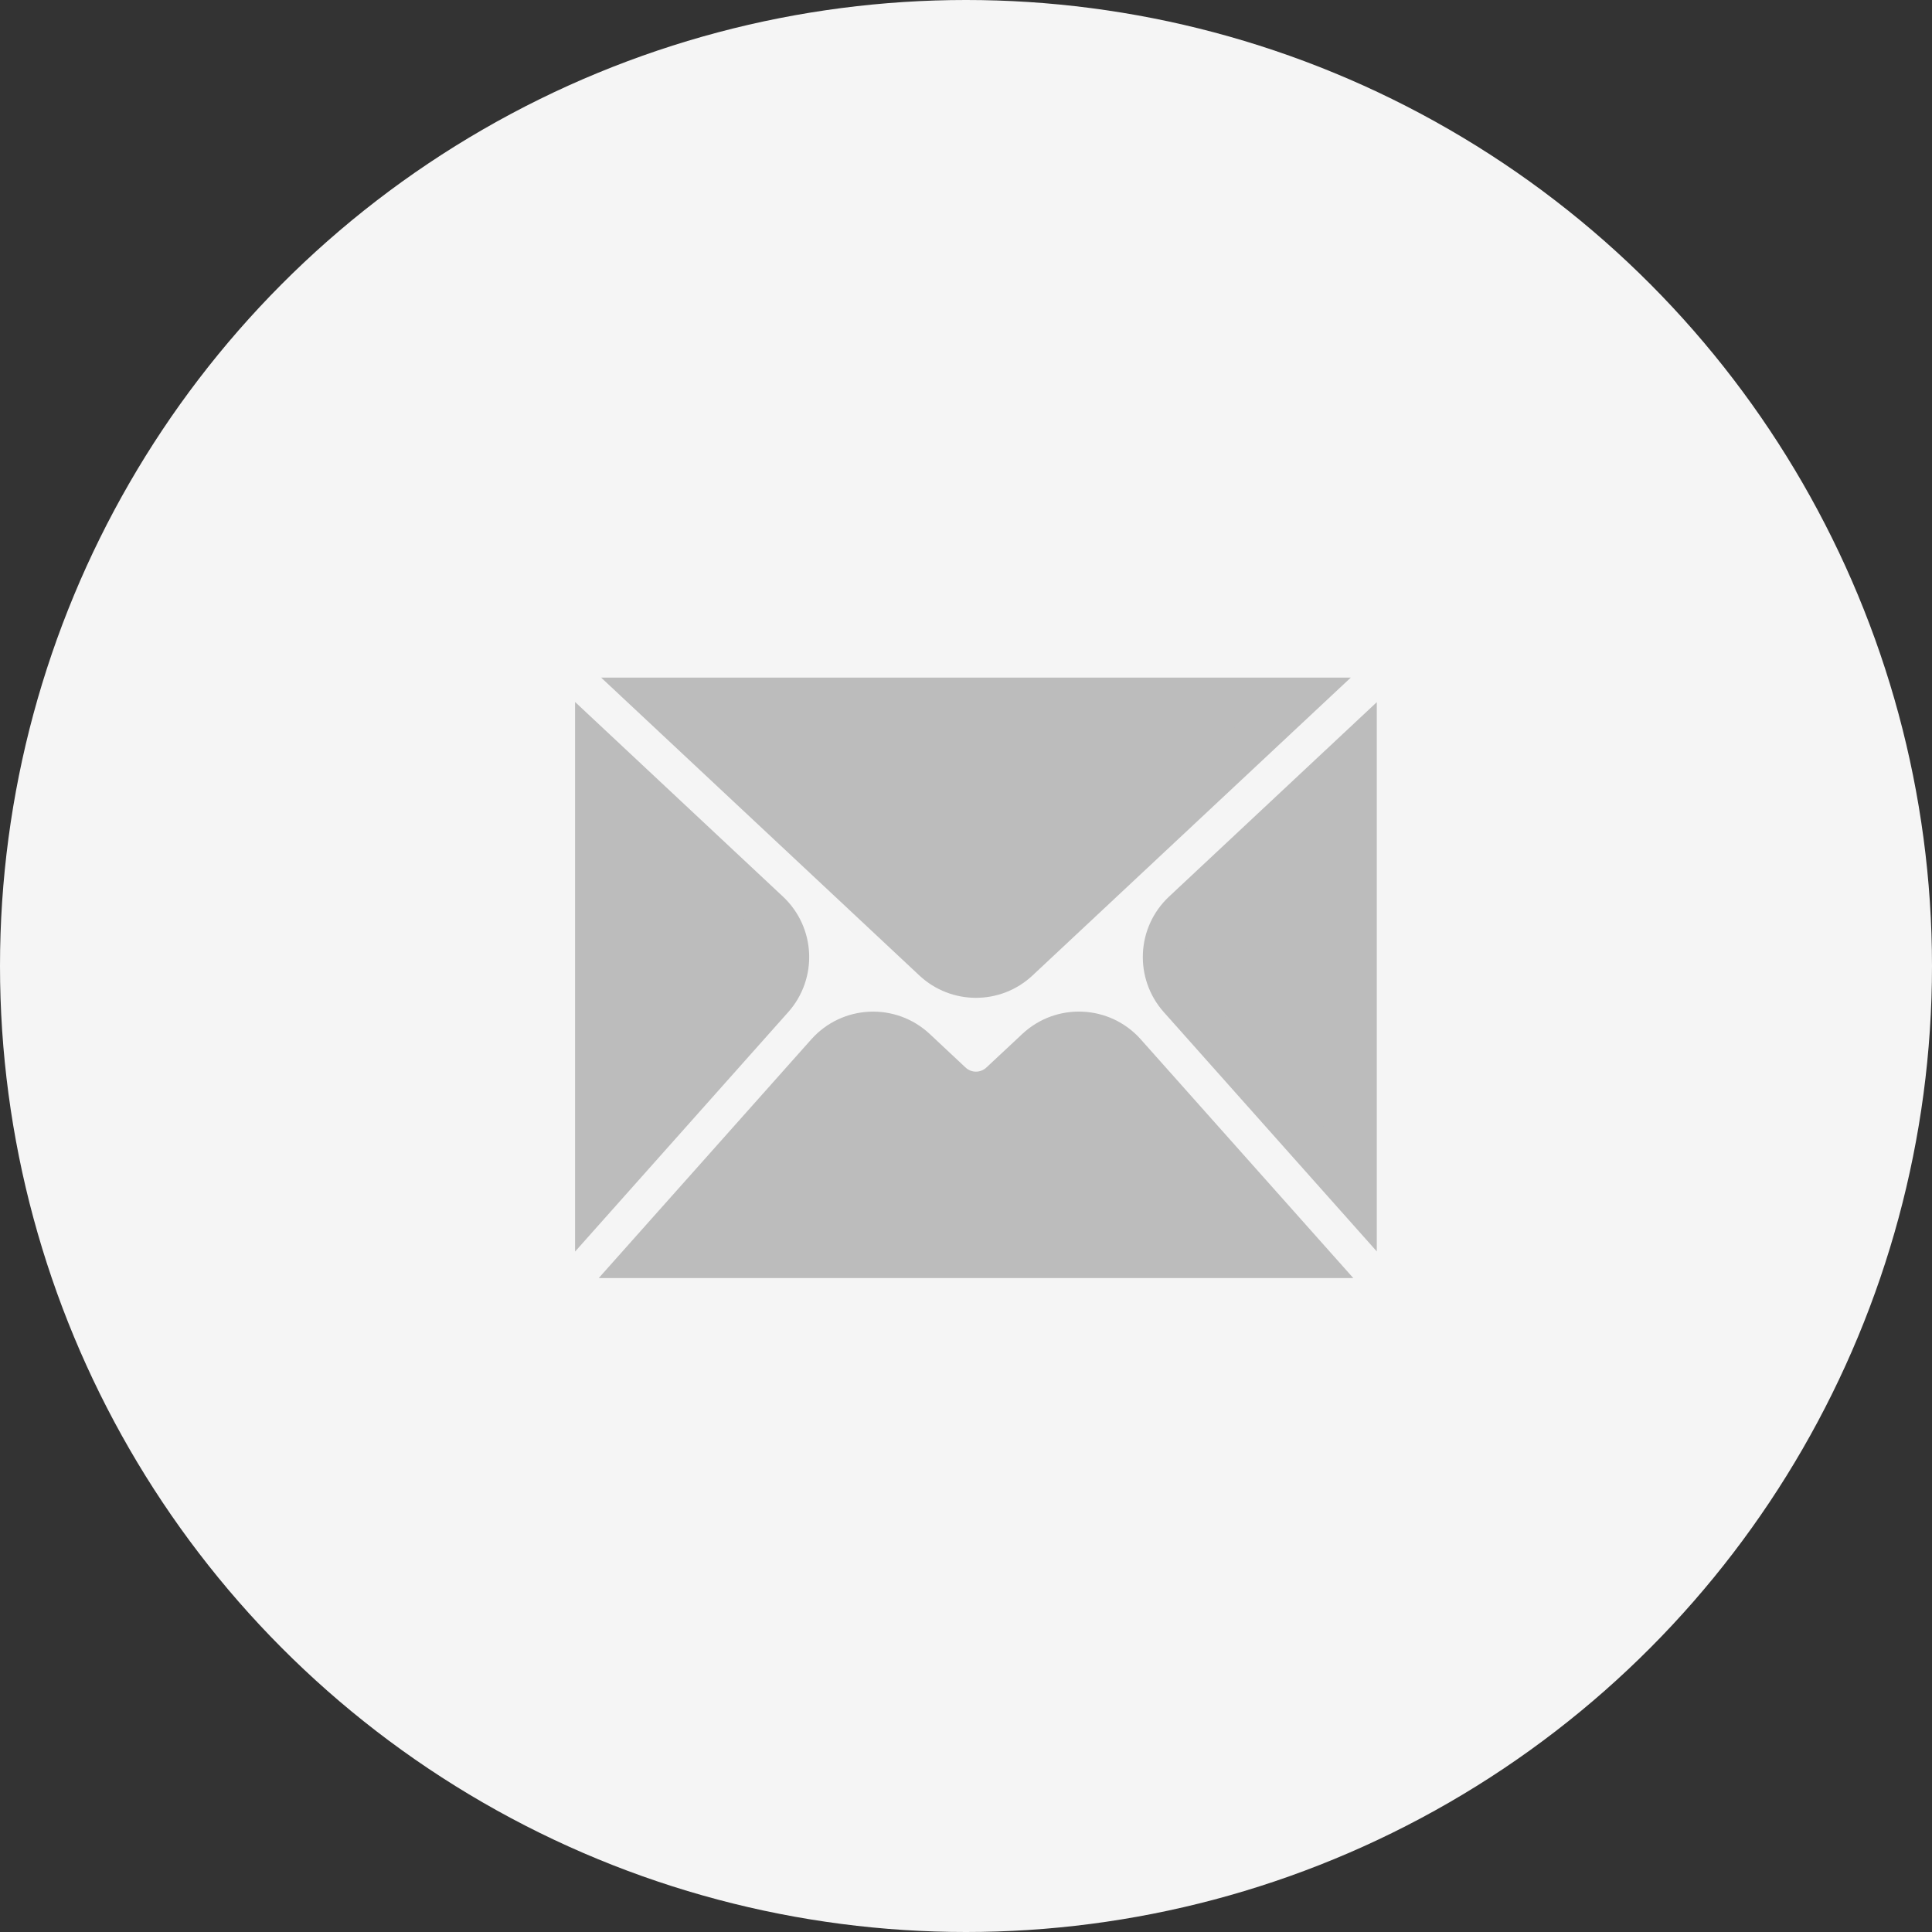 <svg width="70" height="70" viewBox="0 0 70 70" fill="none" xmlns="http://www.w3.org/2000/svg">
<rect x="0" y="0" width="70" height="70" fill="#333333" stroke="none"/>
<circle cx="35" cy="35" r="35" fill="#F5F5F5"/>
<mask id="mask0_529_4634" style="mask-type:alpha" maskUnits="userSpaceOnUse" x="15" y="15" width="41" height="41">
<rect x="15.5" y="15.5" width="39.327" height="39.327" fill="#D9D9D9" stroke="#FF4438"/>
</mask>
<g mask="url(#mask0_529_4634)">
<path d="M27.976 36.151L21.617 43.295V27.235L27.835 33.056C28.714 33.879 28.776 35.252 27.976 36.151ZM23.758 25.332H46.964L36.877 34.773C36.024 35.572 34.698 35.572 33.844 34.773L23.758 25.332ZM35.361 39.609C35.697 39.609 36.026 39.482 36.283 39.239L37.575 38.031C38.486 37.179 39.919 37.245 40.748 38.176L47.291 45.525H23.435L29.978 38.177C30.807 37.246 32.24 37.181 33.151 38.032L34.438 39.237C34.695 39.483 35.027 39.609 35.361 39.609ZM42.89 33.056L49.103 27.241V43.29L42.749 36.151C41.949 35.252 42.011 33.879 42.89 33.056Z" fill="#BCBCBC" stroke="#BCBCBC" stroke-width="1.562"/>
</g>
</svg>
